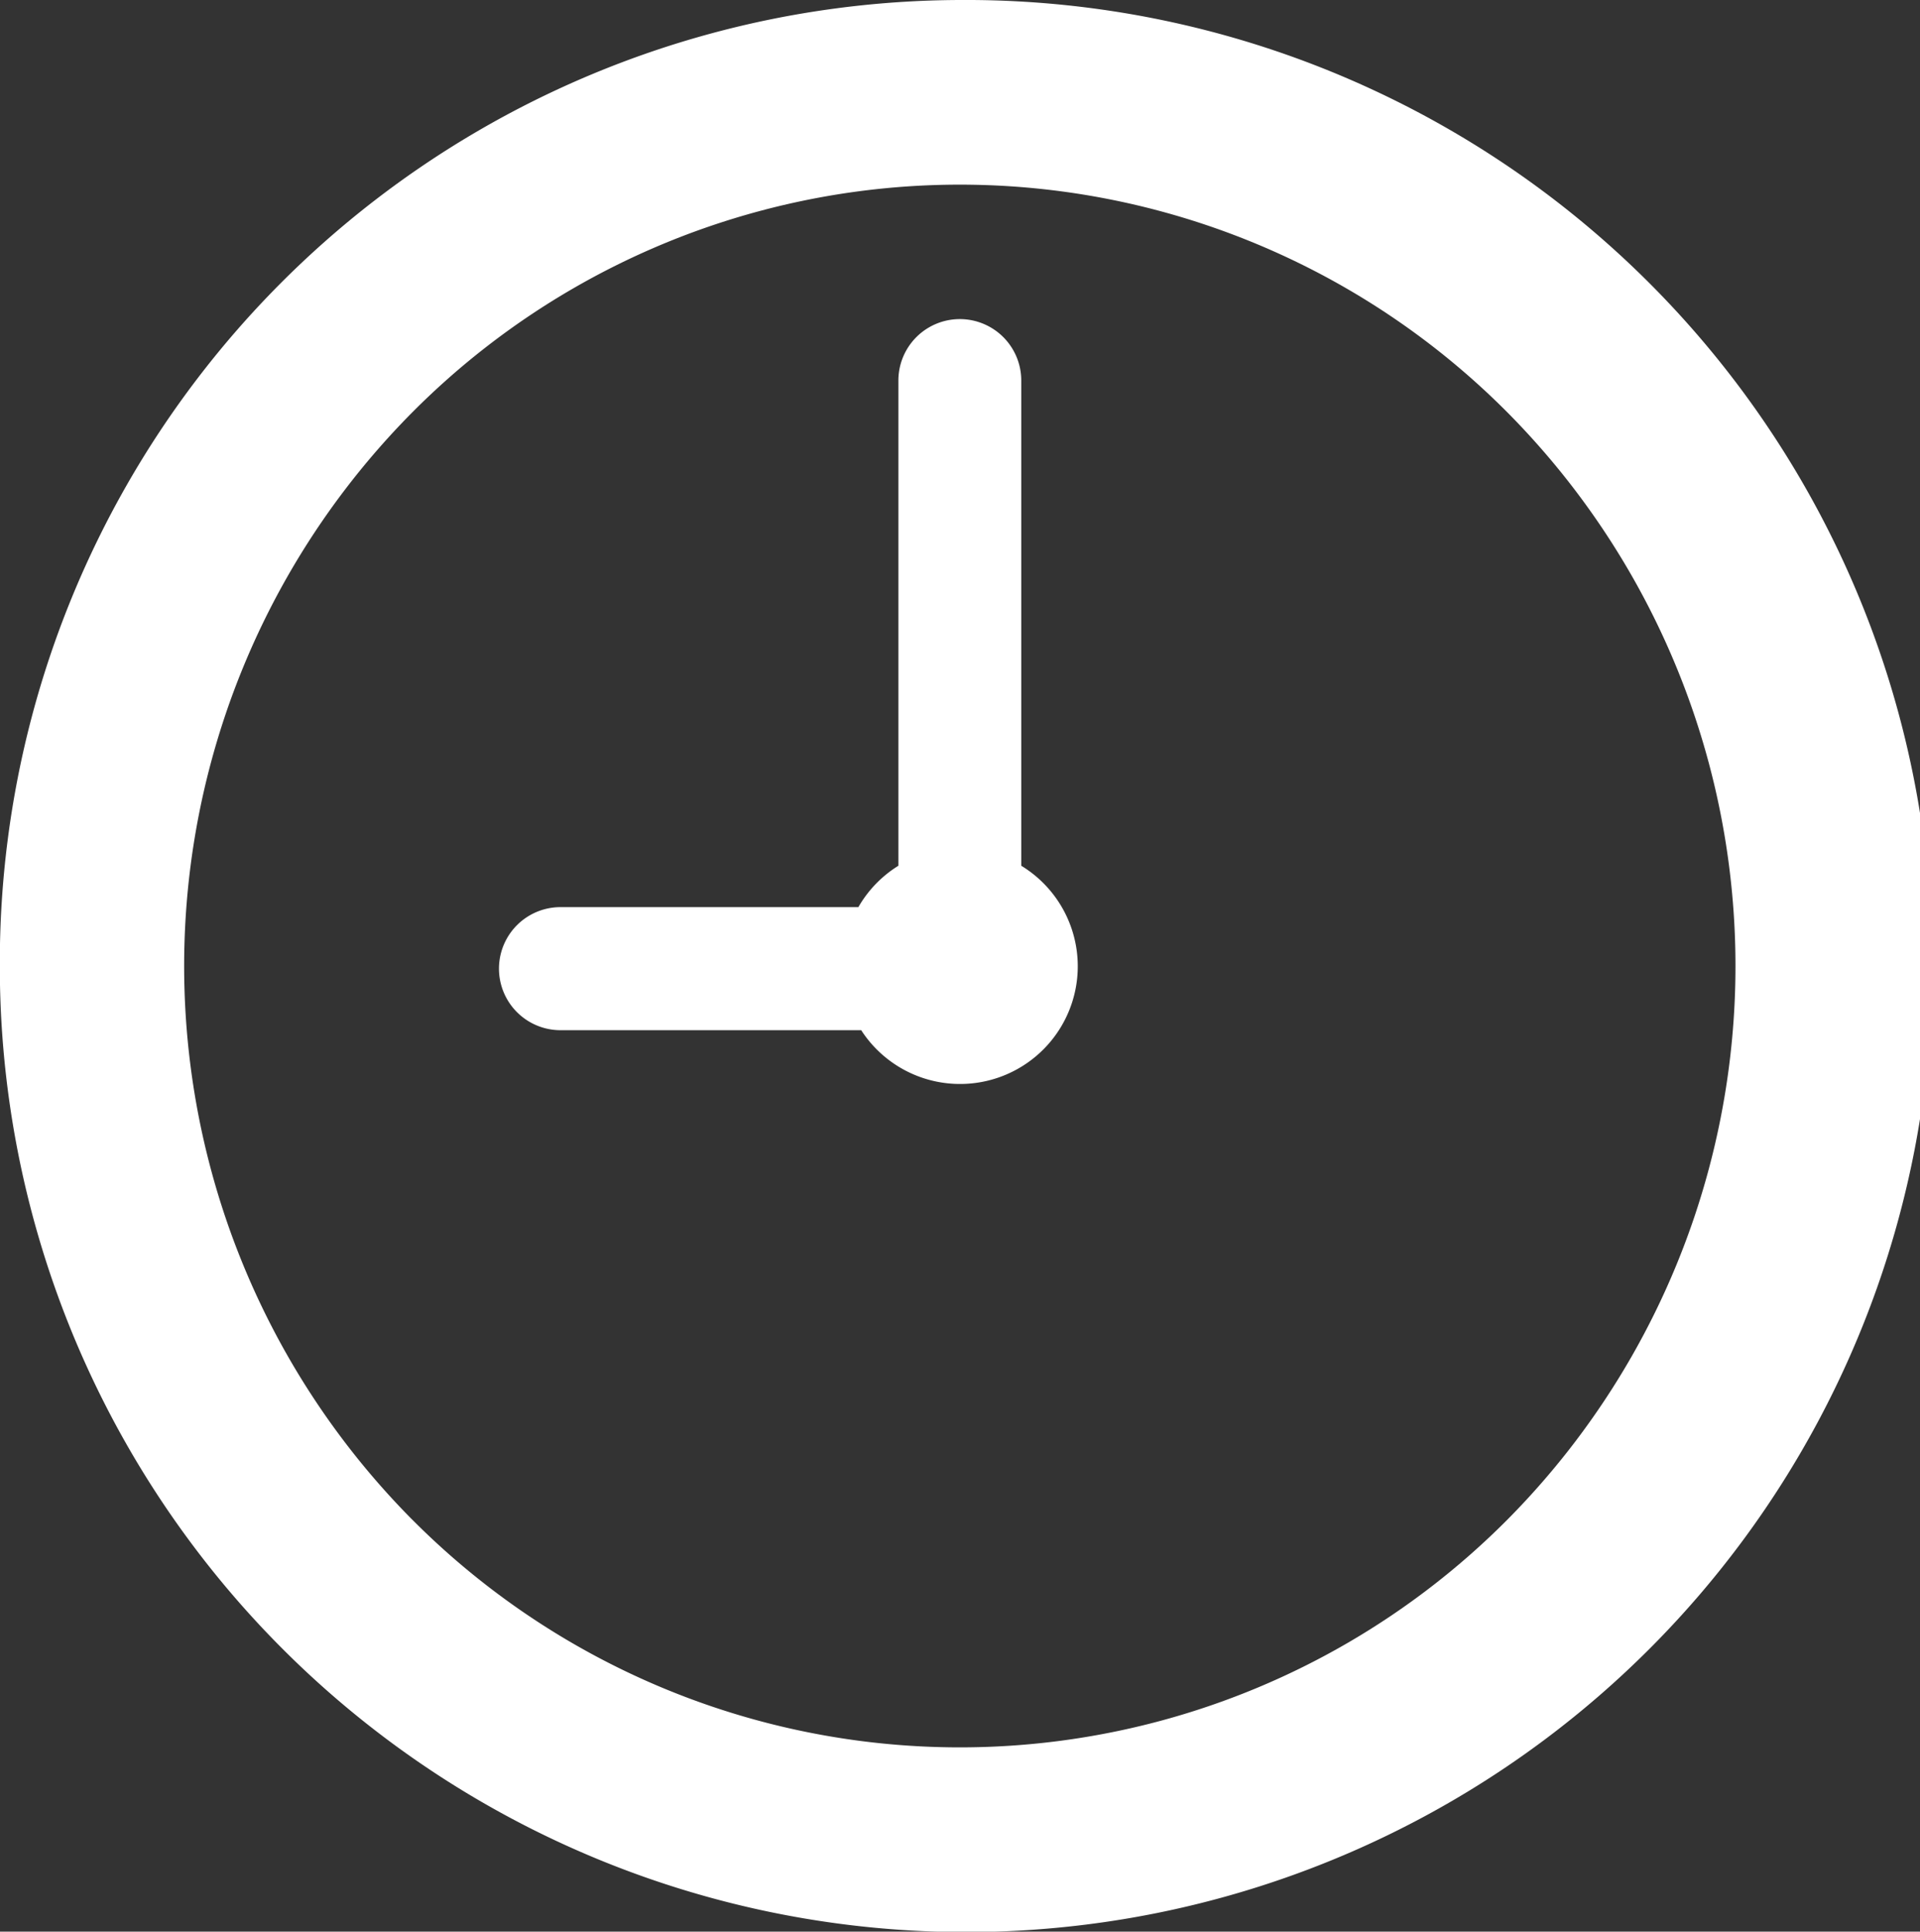 <?xml version="1.0" encoding="UTF-8"?> <svg xmlns="http://www.w3.org/2000/svg" width="54.282" height="54.62" viewBox="0 0 54.282 54.62"><rect x="0" y="0" width="54.282" height="54.62" fill="#333333" stroke="none"/><defs><style> .cls-1 { fill: #fff; fill-rule: evenodd; } </style></defs><path id="icon01.svg" class="cls-1" d="M612.752,1680.81h8.422a3.319,3.319,0,0,1,1.131-1.17v-13.72a1.737,1.737,0,1,1,3.474,0v13.72a3.328,3.328,0,1,1-4.525,4.65h-8.5A1.74,1.74,0,0,1,612.752,1680.81Zm11.29-25.65a27.316,27.316,0,1,1-27.141,27.31A27.226,27.226,0,0,1,624.042,1655.16Zm-15.5,42.95a21.828,21.828,0,0,0,31,0,22.226,22.226,0,0,0,0-31.27,21.828,21.828,0,0,0-31,0A22.226,22.226,0,0,0,608.541,1698.11Z" transform="translate(-596.906 -1655.16)"></path></svg> 